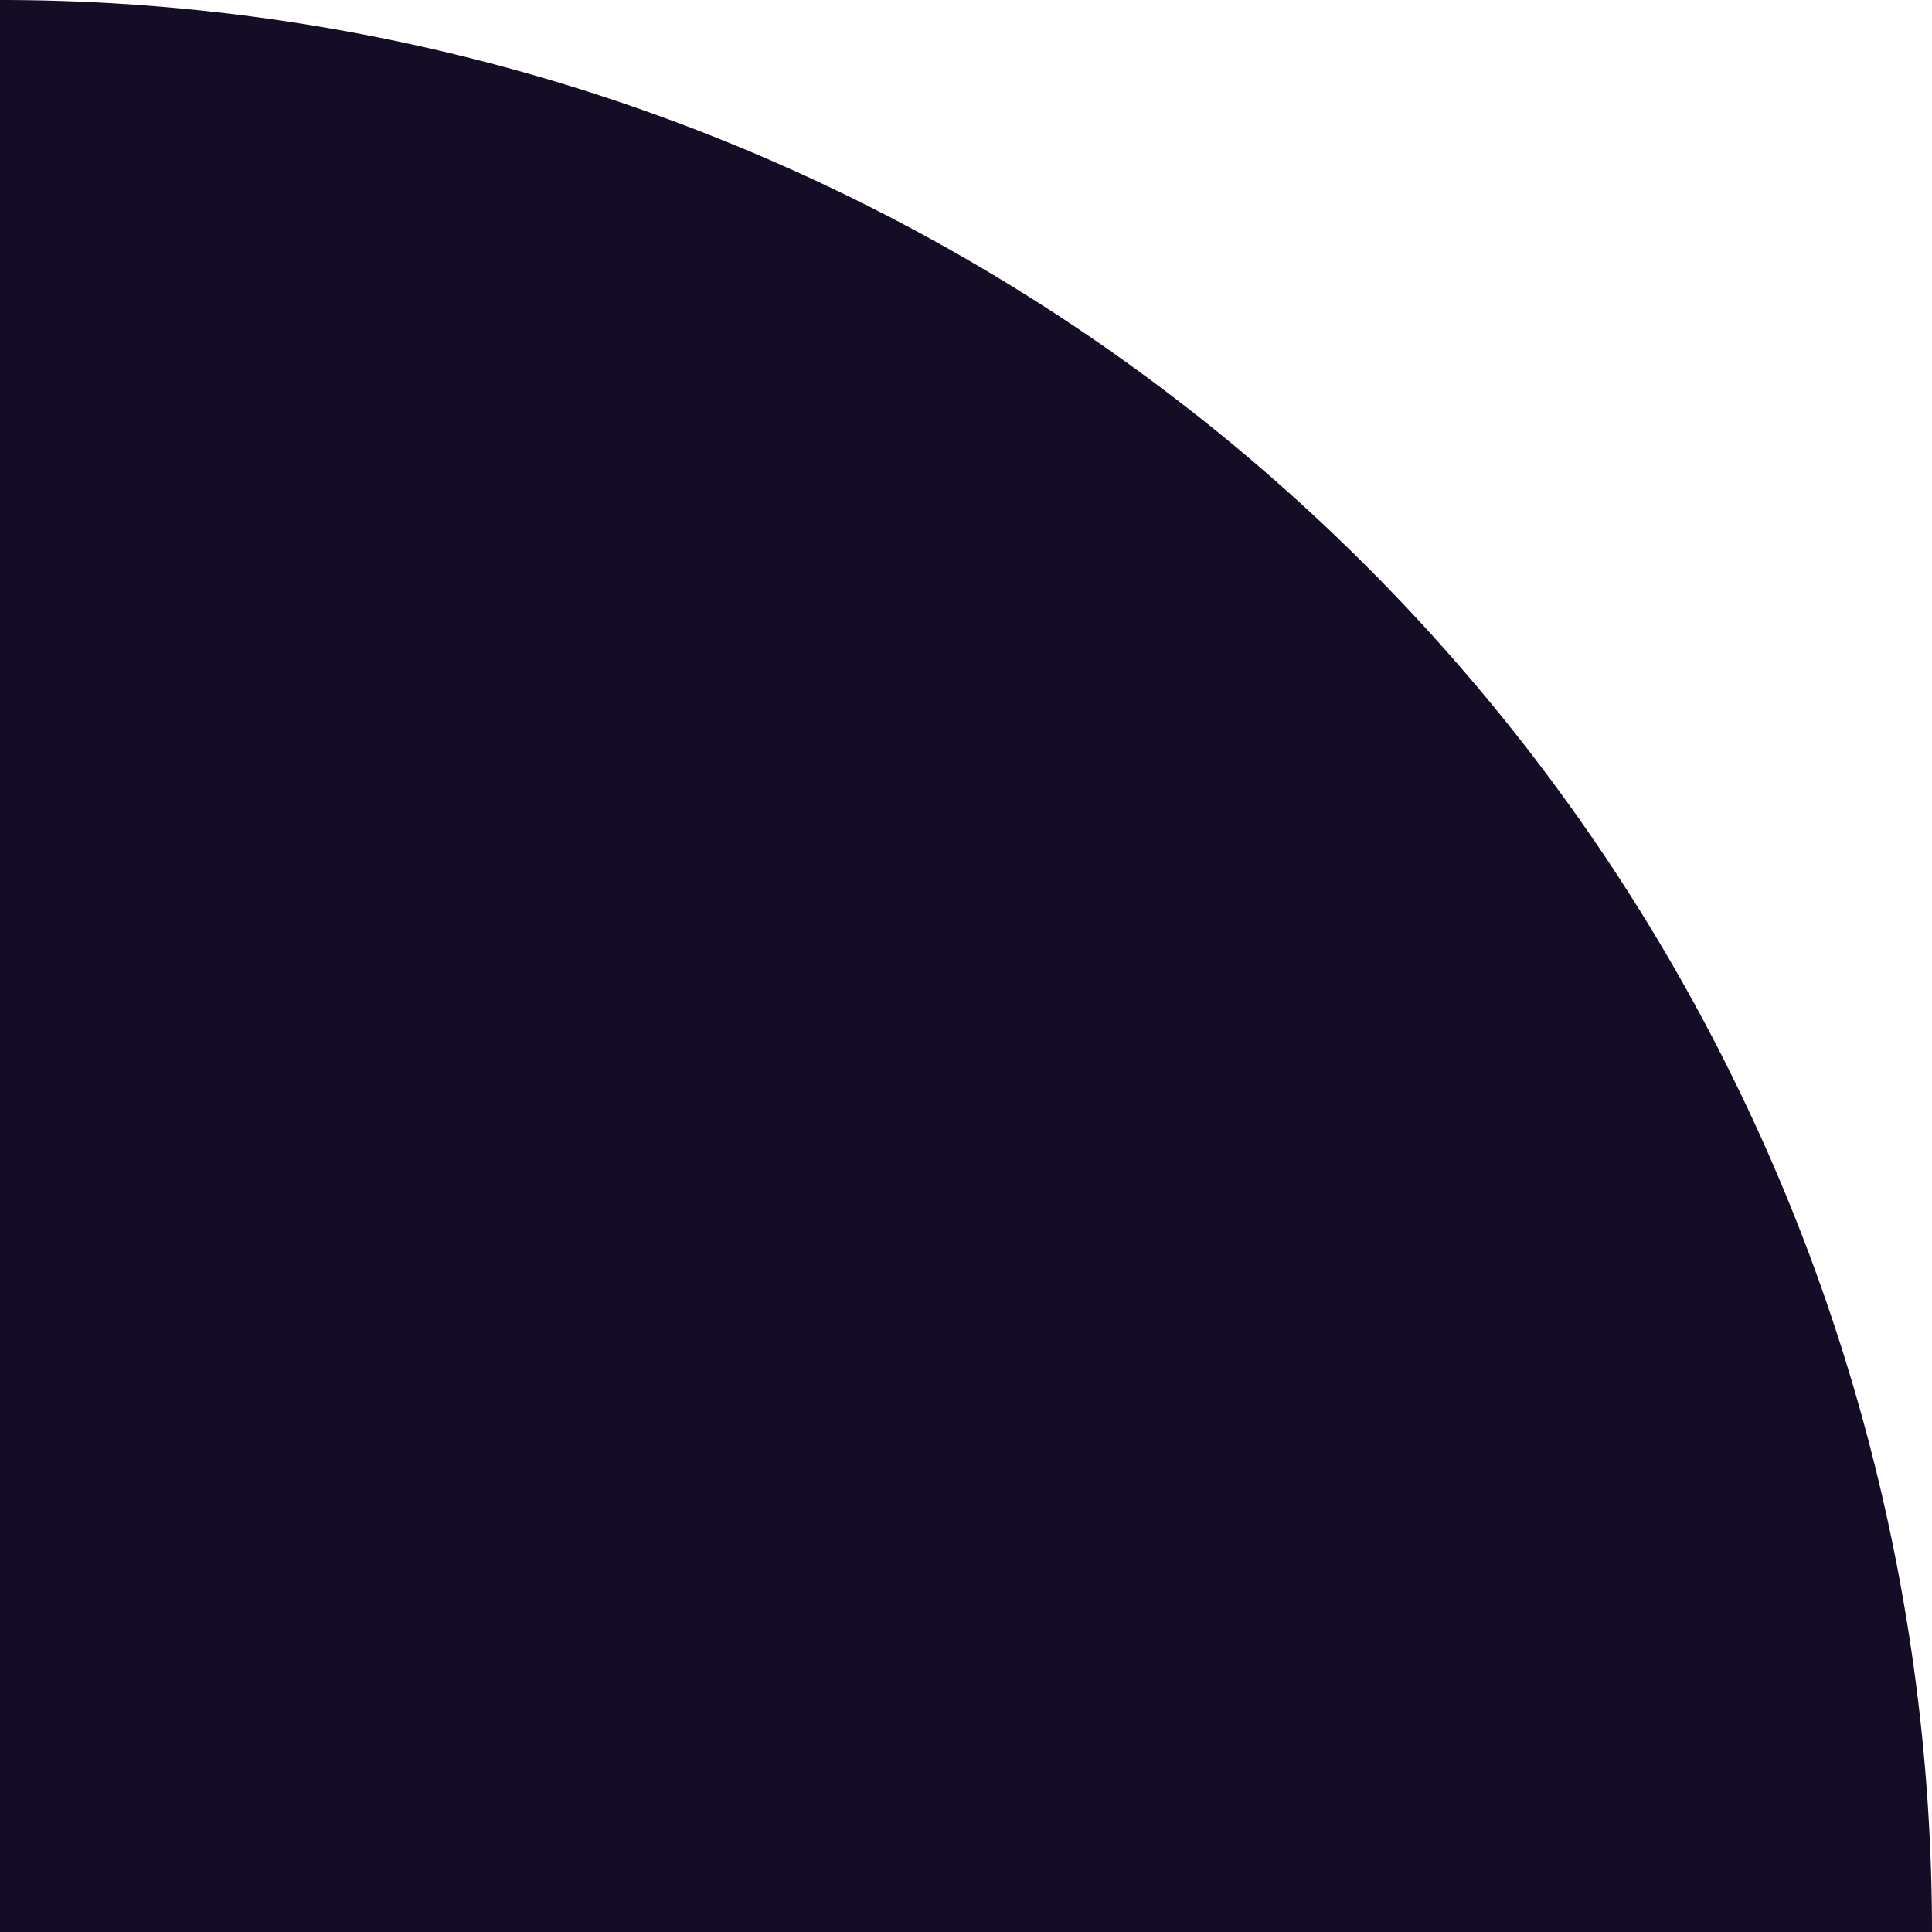 <svg xmlns="http://www.w3.org/2000/svg" width="45" height="45" viewBox="0 0 45 45">
  <path id="Rectangle_50" data-name="Rectangle 50" d="M0,0H45a0,0,0,0,1,0,0V0A45,45,0,0,1,0,45H0a0,0,0,0,1,0,0V0A0,0,0,0,1,0,0Z" transform="translate(0 45) rotate(-90)" fill="#150d25"/>
</svg>
